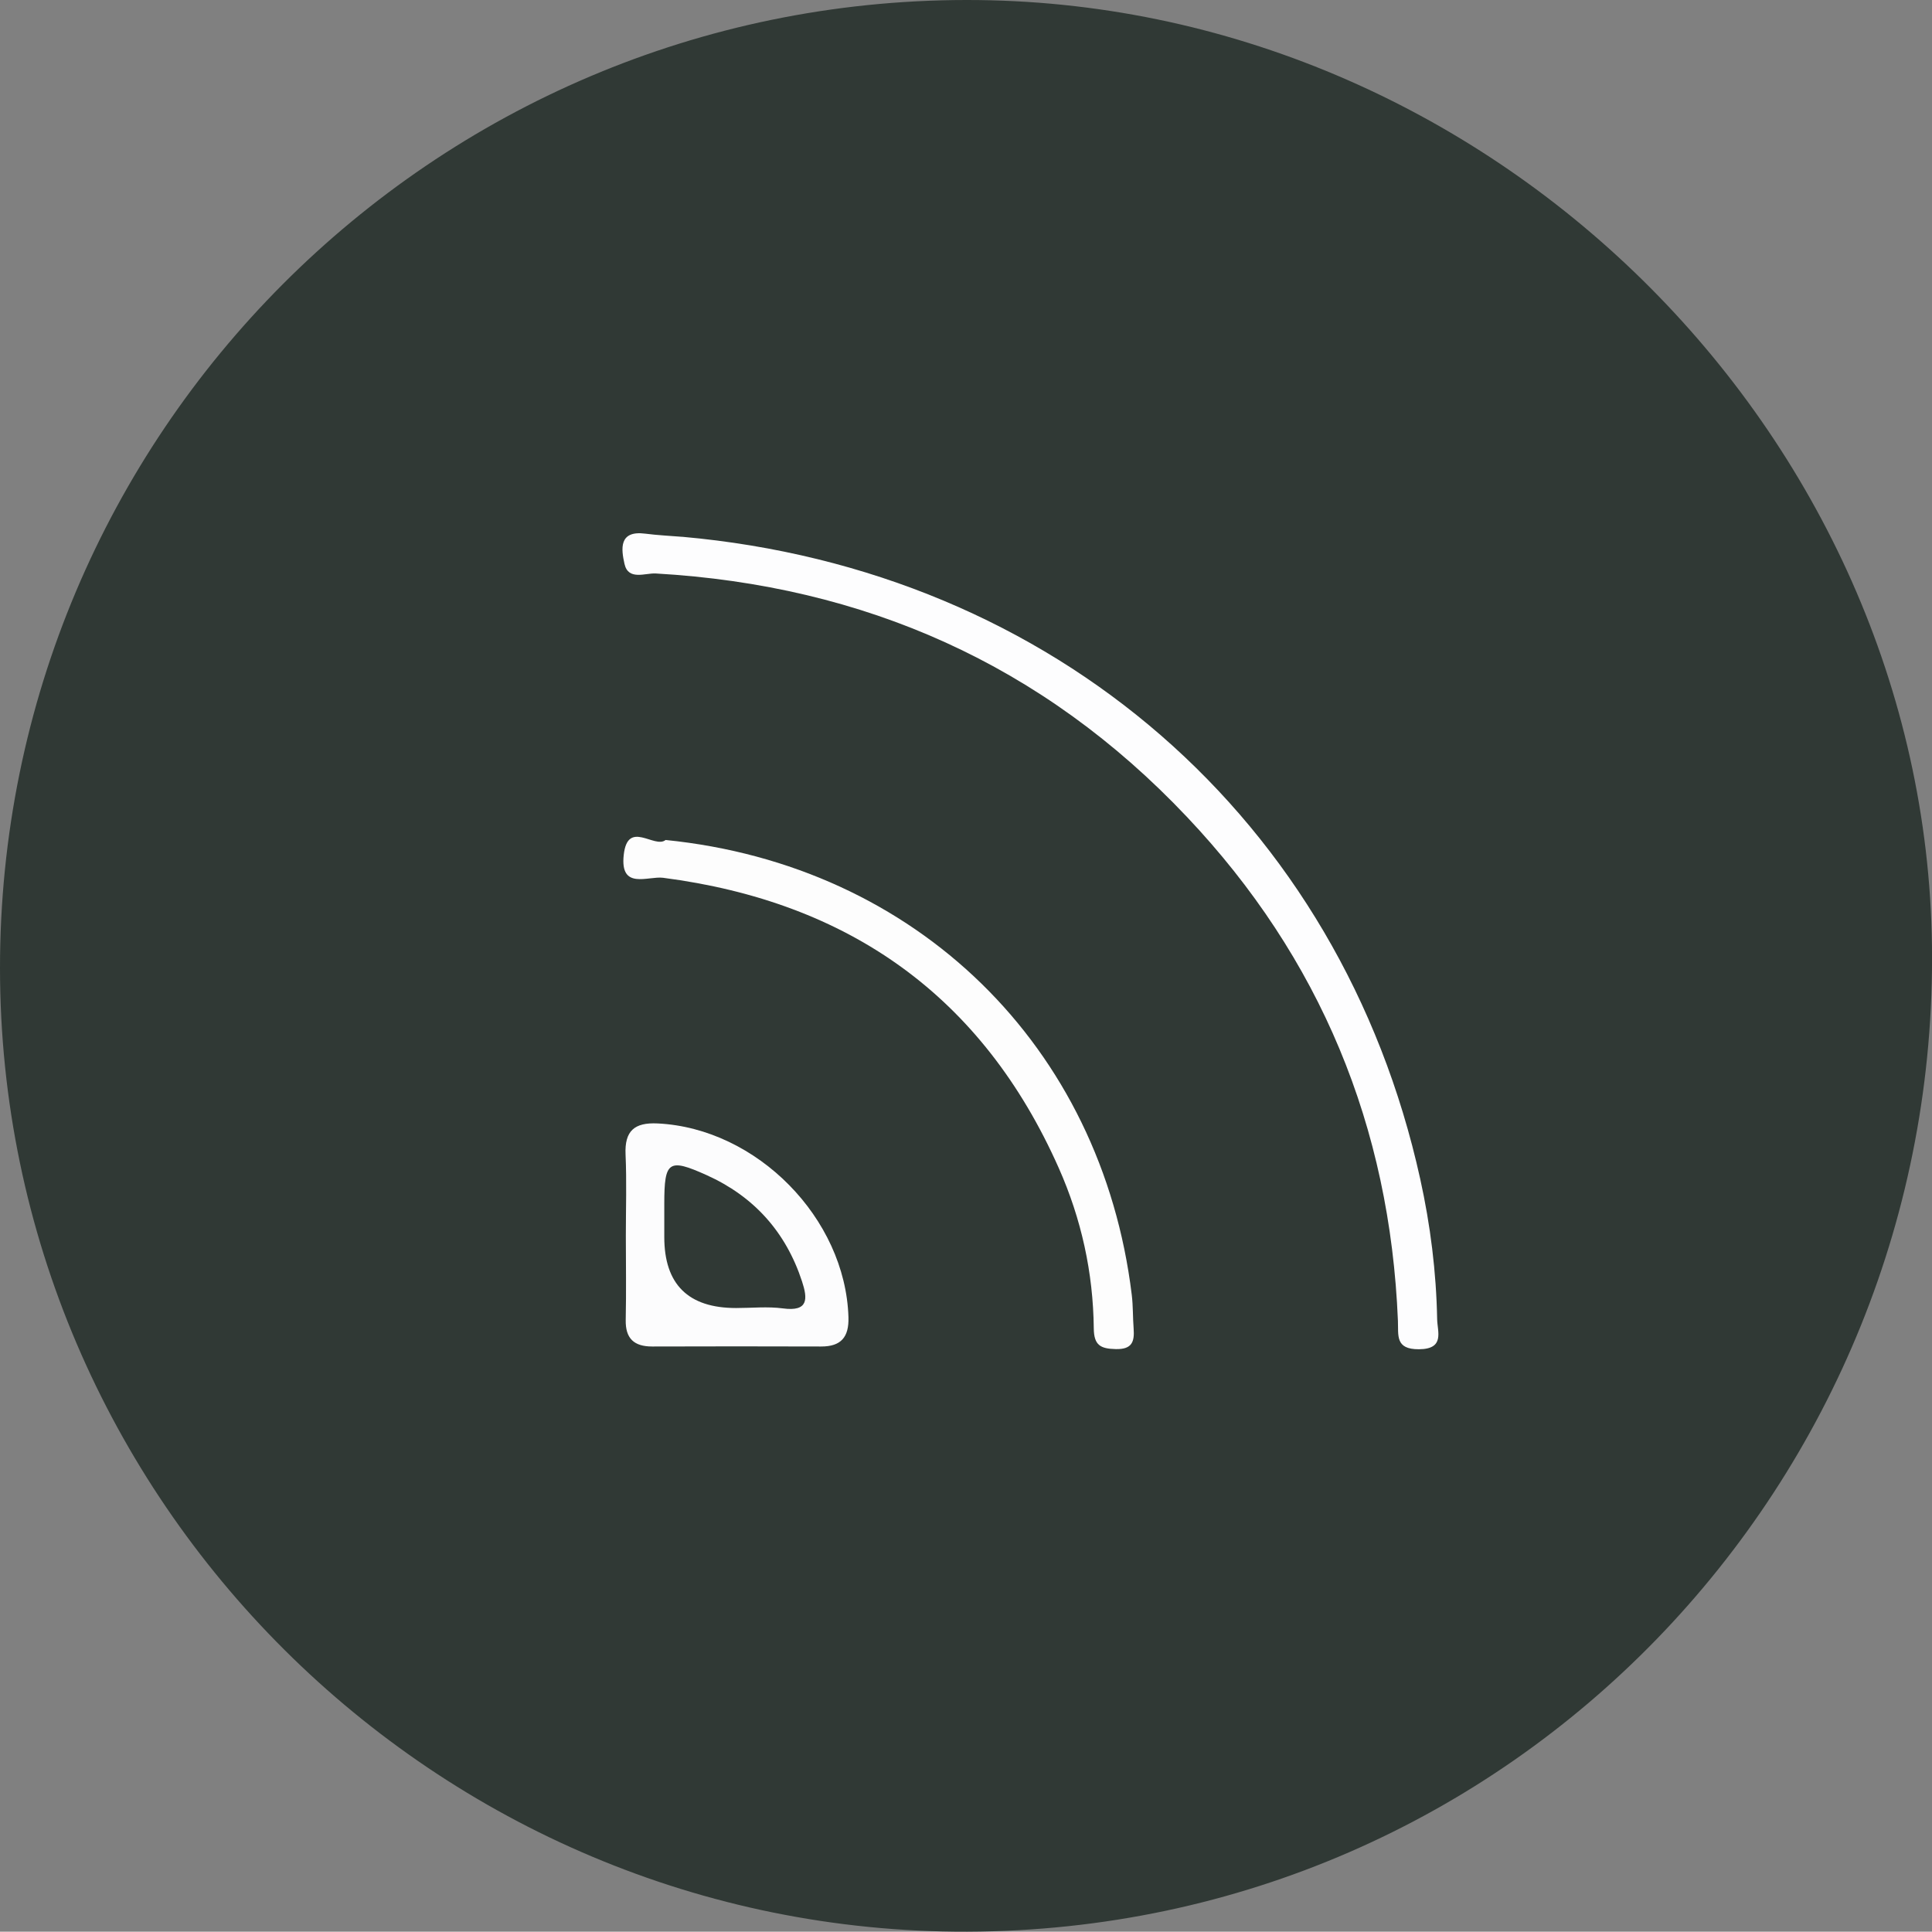 <?xml version="1.0" encoding="UTF-8"?><svg id="a" xmlns="http://www.w3.org/2000/svg" viewBox="0 0 464.41 464.33"><rect x="0" y="0" width="464.41" height="464.33" fill="#808080" stroke="none"/><defs><style>.b{fill:#fcfcfd;}.c{fill:#303935;}.d{fill:#fdfdfd;}.e{fill:#fdfdfe;}</style></defs><path class="c" d="M232.27,0c125.64-.13,230.5,103.9,232.13,227.28,1.69,128.9-100.81,236.65-231.9,237.05C104.79,464.72,.06,360.5,0,232.78-.06,104.39,103.97,.13,232.27,0Z"/><path class="e" d="M163.98,129.03c89.42,7.96,158.35,67.91,177.41,154.37,2.45,11.09,3.86,22.36,4.07,33.72,.06,2.99,1.9,7.18-4.39,7.21-5.73,.03-4.9-3.33-5.04-6.84-1.9-46.66-18.64-87.21-50.73-121.14-34.63-36.62-77.47-55.63-127.68-58.5-2.53-.14-6.6,1.77-7.51-2.32-.78-3.5-1.43-8.09,5-7.25,2.94,.38,5.91,.52,8.87,.76Z"/><path class="d" d="M159.97,201.91c60.39,6.06,104.82,49.6,112.08,109.34,.33,2.68,.24,5.4,.45,8.1,.23,3.13-.34,5.03-4.28,4.94-3.68-.08-5.26-.91-5.3-4.98-.14-13.39-2.99-26.32-8.41-38.53-18.36-41.37-50.53-64-95.11-69.78-3.62-.47-10.4,3.02-9.47-5.48,.94-8.62,7.4-1.45,10.05-3.6Z"/><path class="b" d="M150.44,296.99c0-6.49,.22-13-.07-19.48-.25-5.69,2.14-7.73,7.7-7.46,23.84,1.15,45.16,22.78,45.88,46.6,.14,4.78-1.79,7.04-6.59,7.02-13.53-.05-27.06-.04-40.59,0-4.32,0-6.45-1.88-6.36-6.38,.14-6.76,.04-13.53,.03-20.29Z"/><path class="c" d="M176.94,314.42q-17.26,0-17.26-17.06c0-2.69,0-5.38,0-8.06,.01-10.2,1.02-10.95,10.17-6.83,11.37,5.12,19.05,13.67,22.94,25.55,1.36,4.15,1.59,7.32-4.58,6.49-3.7-.49-7.51-.09-11.28-.09Z"/></svg>